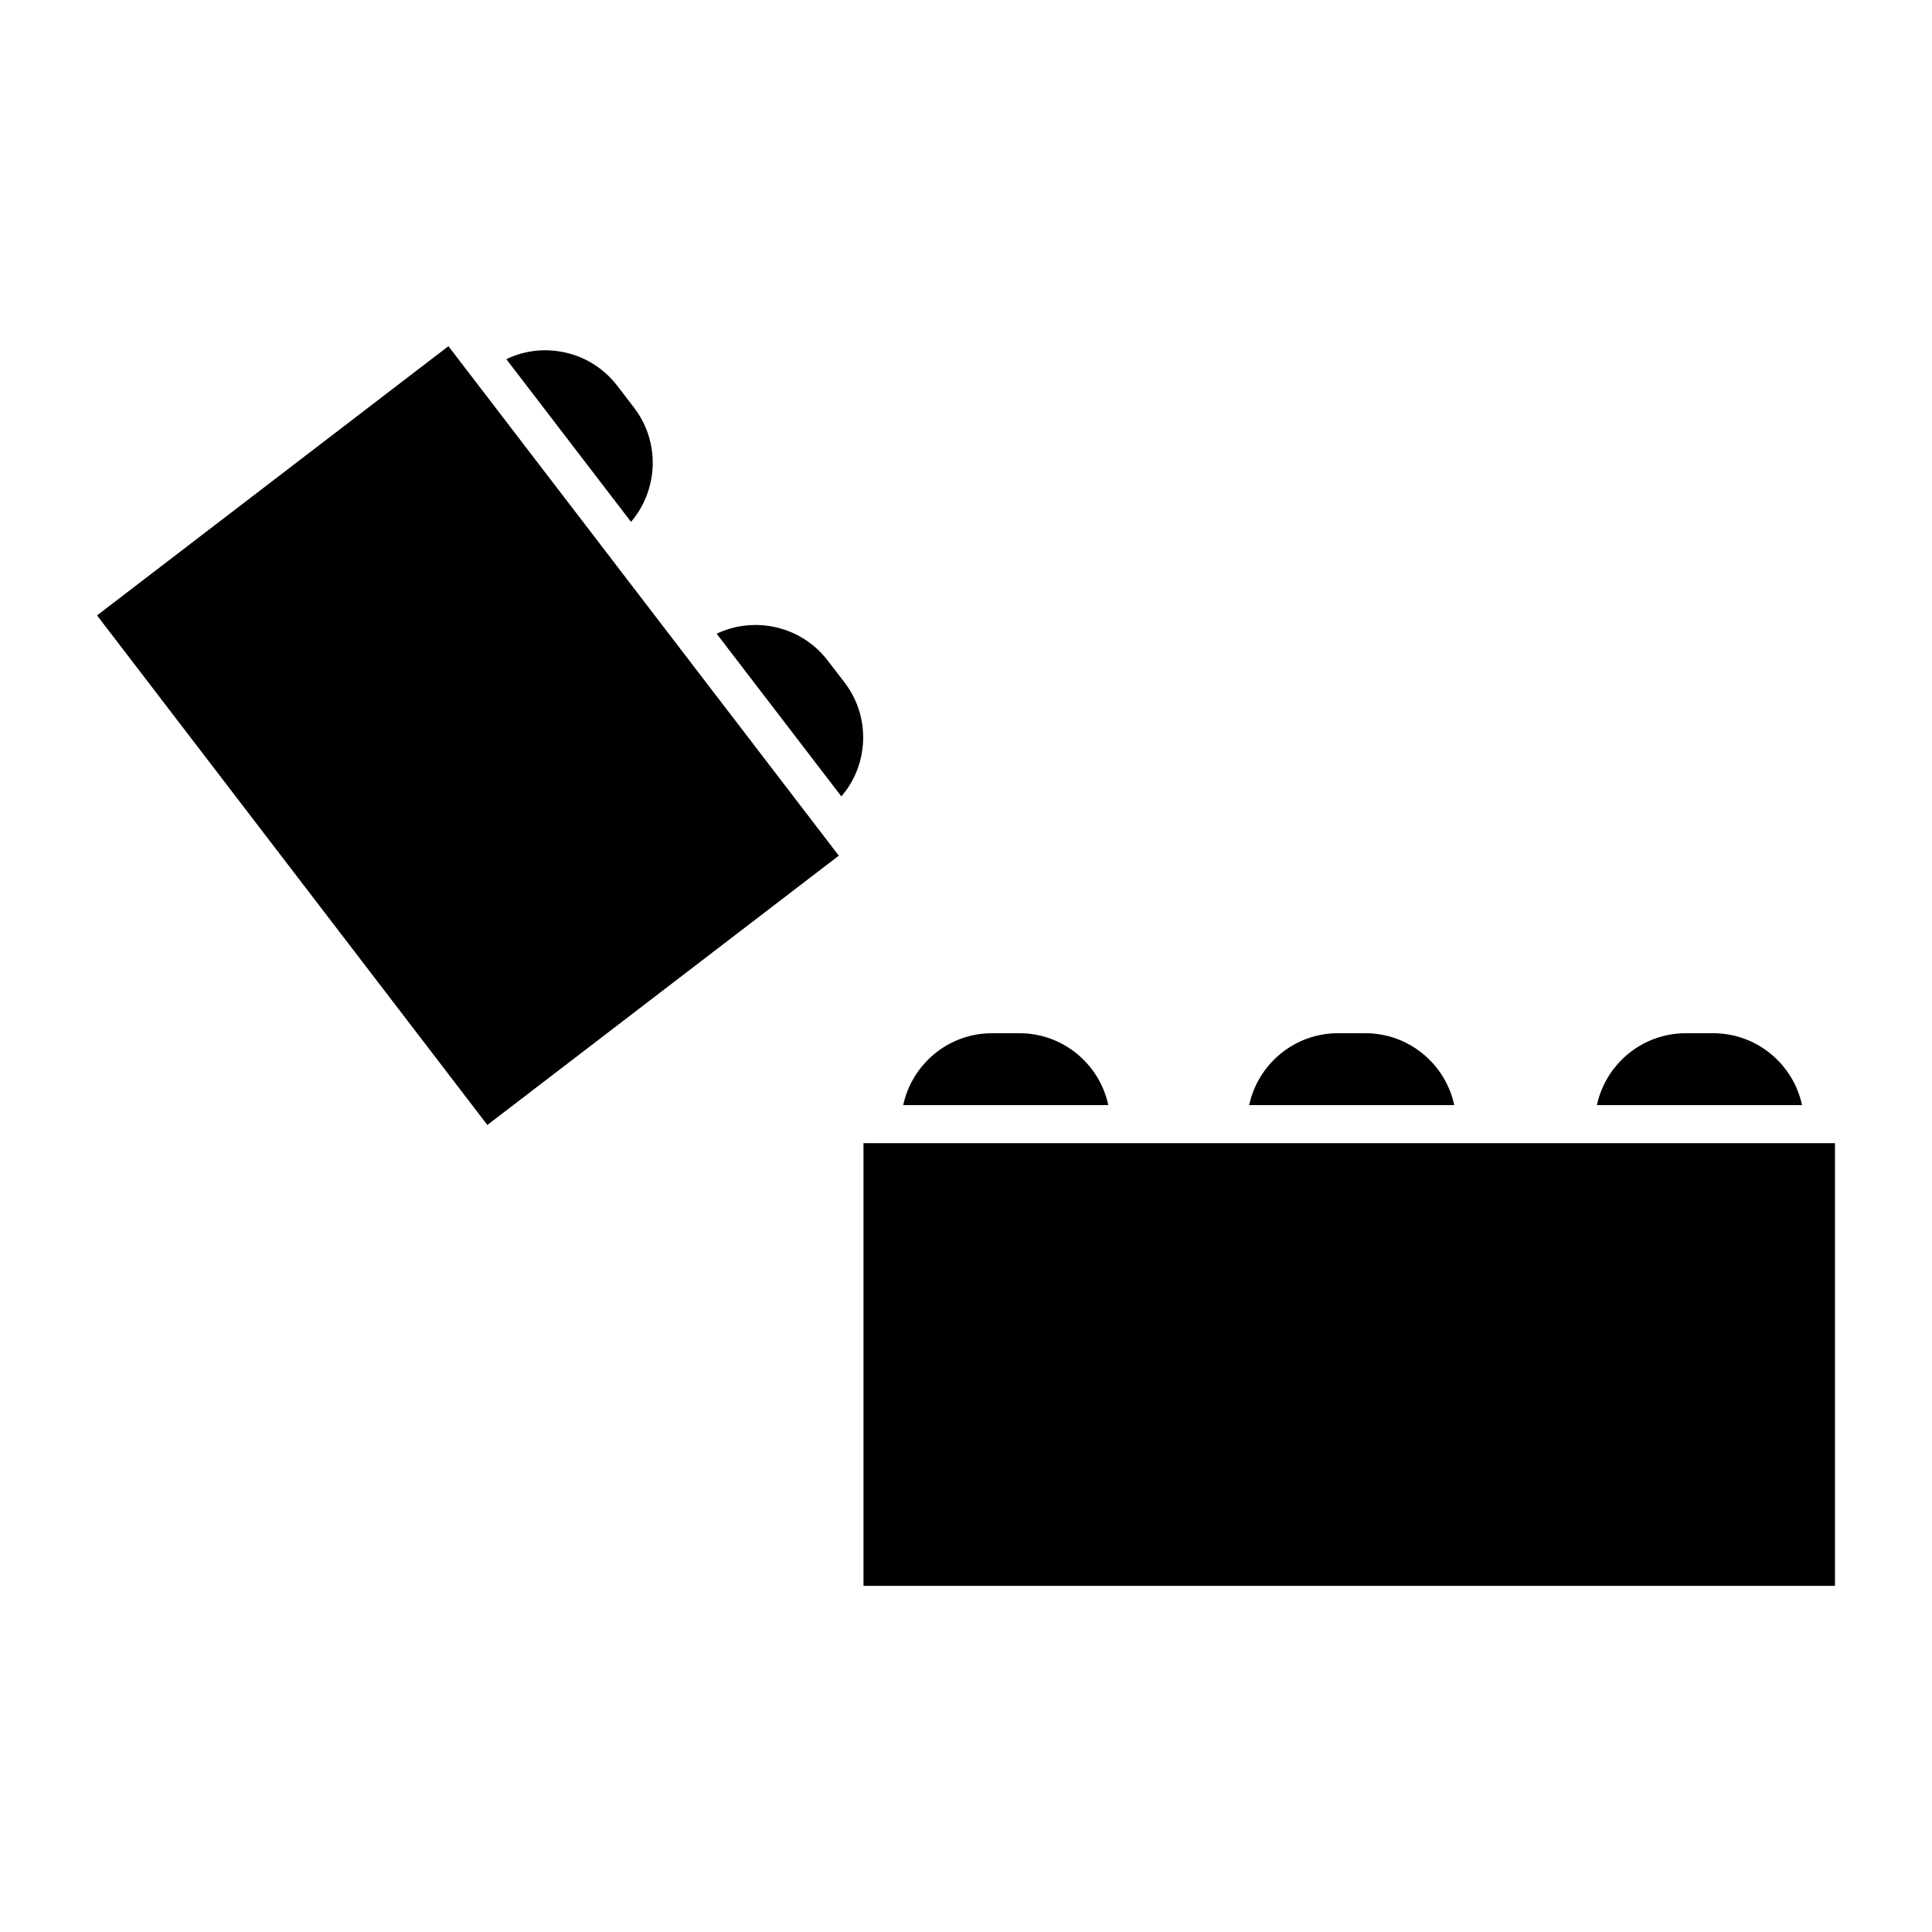 <?xml version="1.0" encoding="UTF-8"?>
<!-- Uploaded to: SVG Repo, www.svgrepo.com, Generator: SVG Repo Mixer Tools -->
<svg fill="#000000" width="800px" height="800px" version="1.1" viewBox="144 144 512 512" xmlns="http://www.w3.org/2000/svg">
 <g>
  <path d="m362.36 365.63-39.84-52.004h-0.012v-0.008l-15.891-20.738-0.008-0.012-0.012-0.02-43.762-57.109-93.121 71.348 103.44 135.04 93.133-71.363-3.918-5.125h-0.012z"/>
  <path d="m307.6 246.26c-3.91-5.109-9.582-8.383-15.949-9.219-4.684-0.637-9.32 0.152-13.473 2.137l33.051 43.125c7.203-8.453 7.828-21.09 0.816-30.25z"/>
  <path d="m363.34 319.04c-7.023-9.168-19.387-11.848-29.422-7.106l33.051 43.125c3.004-3.496 4.949-7.769 5.57-12.445 0.848-6.379-0.848-12.695-4.758-17.805z"/>
  <path d="m372.83 446.95h257.46v117.32h-257.46z"/>
  <path d="m437.71 436.87c-2.316-10.871-11.98-19.055-23.539-19.055h-7.285c-11.547 0-21.199 8.184-23.527 19.055z"/>
  <path d="m529.39 436.87c-2.316-10.871-11.992-19.055-23.547-19.055h-7.273c-11.547 0-21.199 8.184-23.527 19.055z"/>
  <path d="m621.56 436.87c-2.316-10.871-11.992-19.055-23.547-19.055h-7.273c-11.547 0-21.219 8.184-23.547 19.055z"/>
 </g>
</svg>